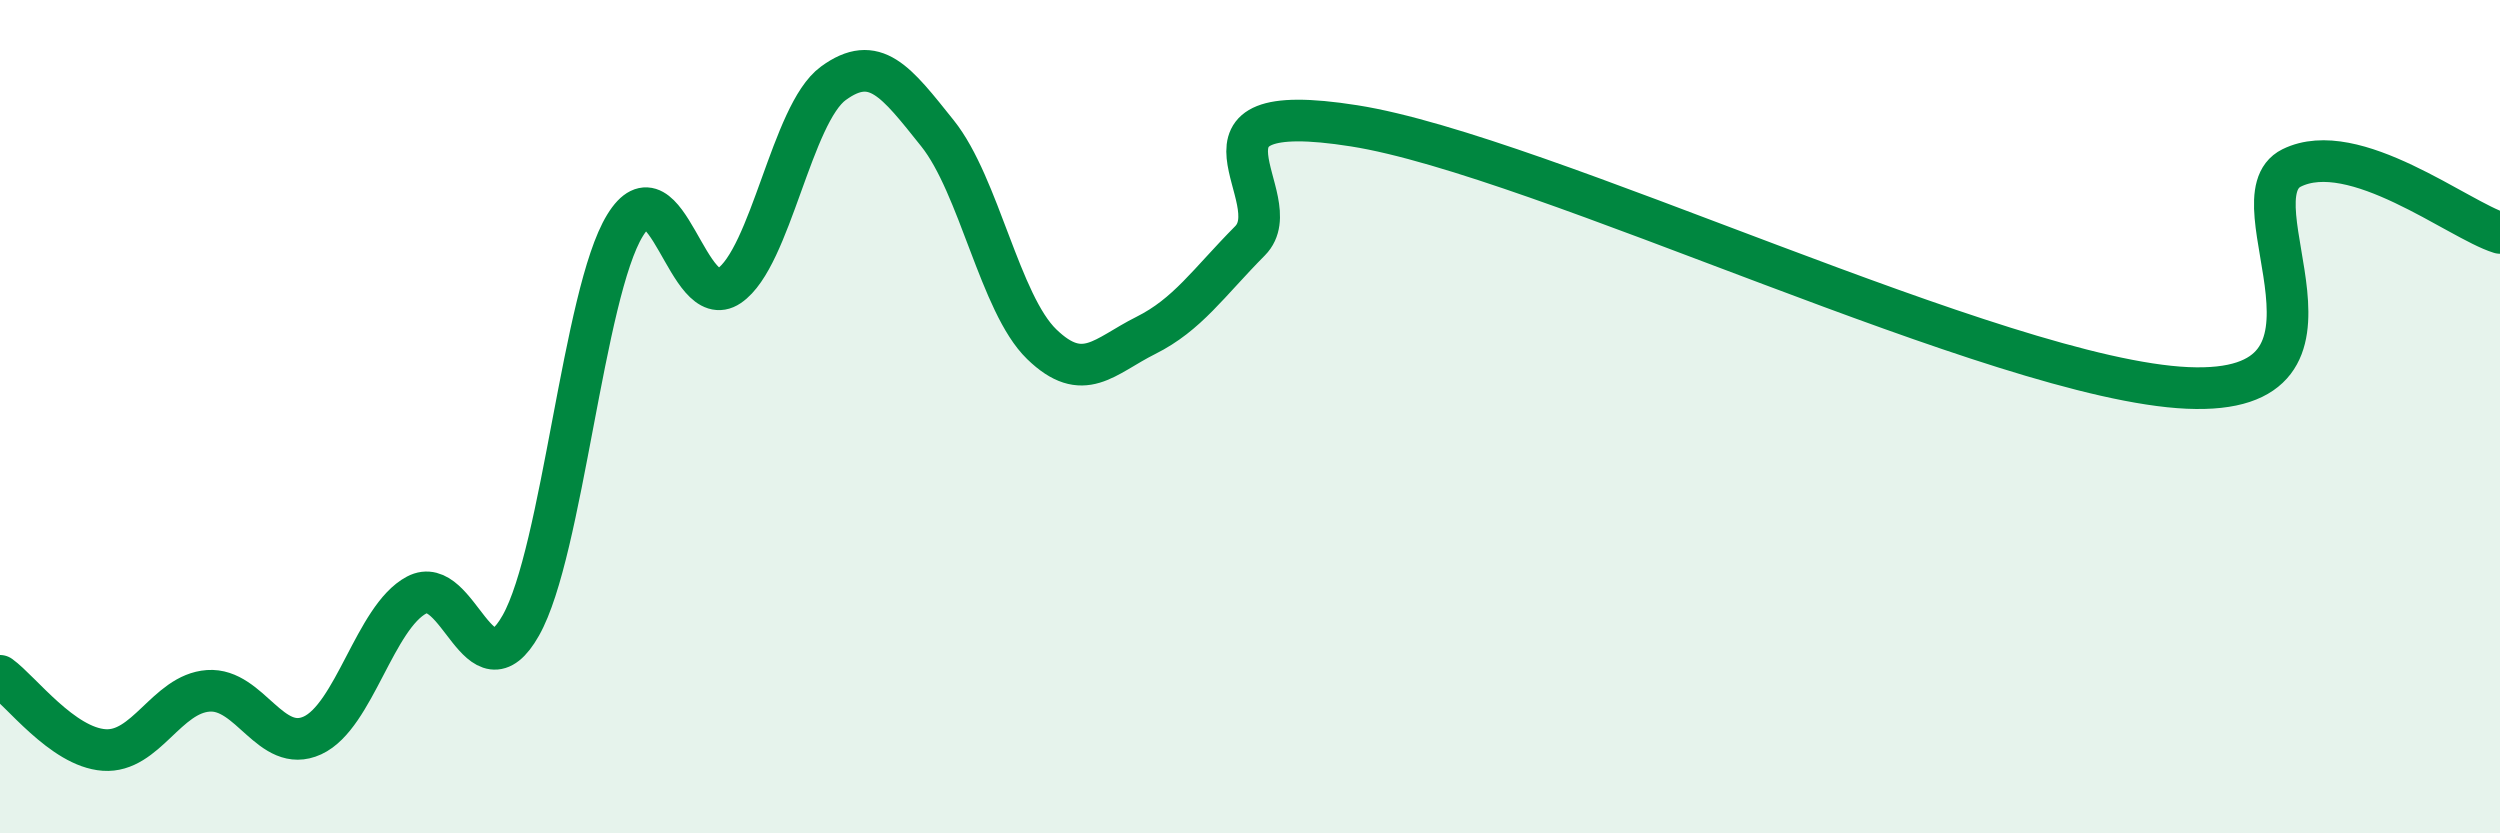 
    <svg width="60" height="20" viewBox="0 0 60 20" xmlns="http://www.w3.org/2000/svg">
      <path
        d="M 0,16.22 C 0.5,16.58 1.5,17.93 2.5,18 C 3.5,18.07 4,16.65 5,16.58 C 6,16.51 6.5,18.11 7.5,17.65 C 8.5,17.19 9,14.81 10,14.28 C 11,13.75 11.5,16.78 12.5,15.01 C 13.5,13.24 14,7.04 15,5.41 C 16,3.78 16.5,7.54 17.5,6.86 C 18.5,6.18 19,2.73 20,2 C 21,1.27 21.5,1.95 22.5,3.2 C 23.5,4.45 24,7.29 25,8.26 C 26,9.23 26.5,8.55 27.5,8.05 C 28.5,7.55 29,6.79 30,5.78 C 31,4.77 28,2.31 32.5,3.02 C 37,3.73 48,9.11 52.5,9.31 C 57,9.51 53.5,4.77 55,4.03 C 56.5,3.29 59,5.28 60,5.59L60 20L0 20Z"
        fill="#008740"
        opacity="0.1"
        stroke-linecap="round"
        stroke-linejoin="round"
      />
      <path
        d="M 0,16.22 C 0.5,16.58 1.5,17.93 2.5,18 C 3.5,18.07 4,16.65 5,16.58 C 6,16.51 6.5,18.11 7.5,17.65 C 8.5,17.19 9,14.81 10,14.28 C 11,13.75 11.5,16.78 12.5,15.01 C 13.5,13.24 14,7.04 15,5.41 C 16,3.78 16.5,7.54 17.5,6.86 C 18.5,6.18 19,2.73 20,2 C 21,1.27 21.5,1.95 22.5,3.2 C 23.5,4.45 24,7.29 25,8.26 C 26,9.23 26.5,8.55 27.5,8.05 C 28.5,7.55 29,6.79 30,5.78 C 31,4.77 28,2.31 32.5,3.02 C 37,3.73 48,9.11 52.5,9.31 C 57,9.51 53.5,4.77 55,4.03 C 56.5,3.29 59,5.28 60,5.59"
        stroke="#008740"
        stroke-width="1"
        fill="none"
        stroke-linecap="round"
        stroke-linejoin="round"
      />
    </svg>
  
